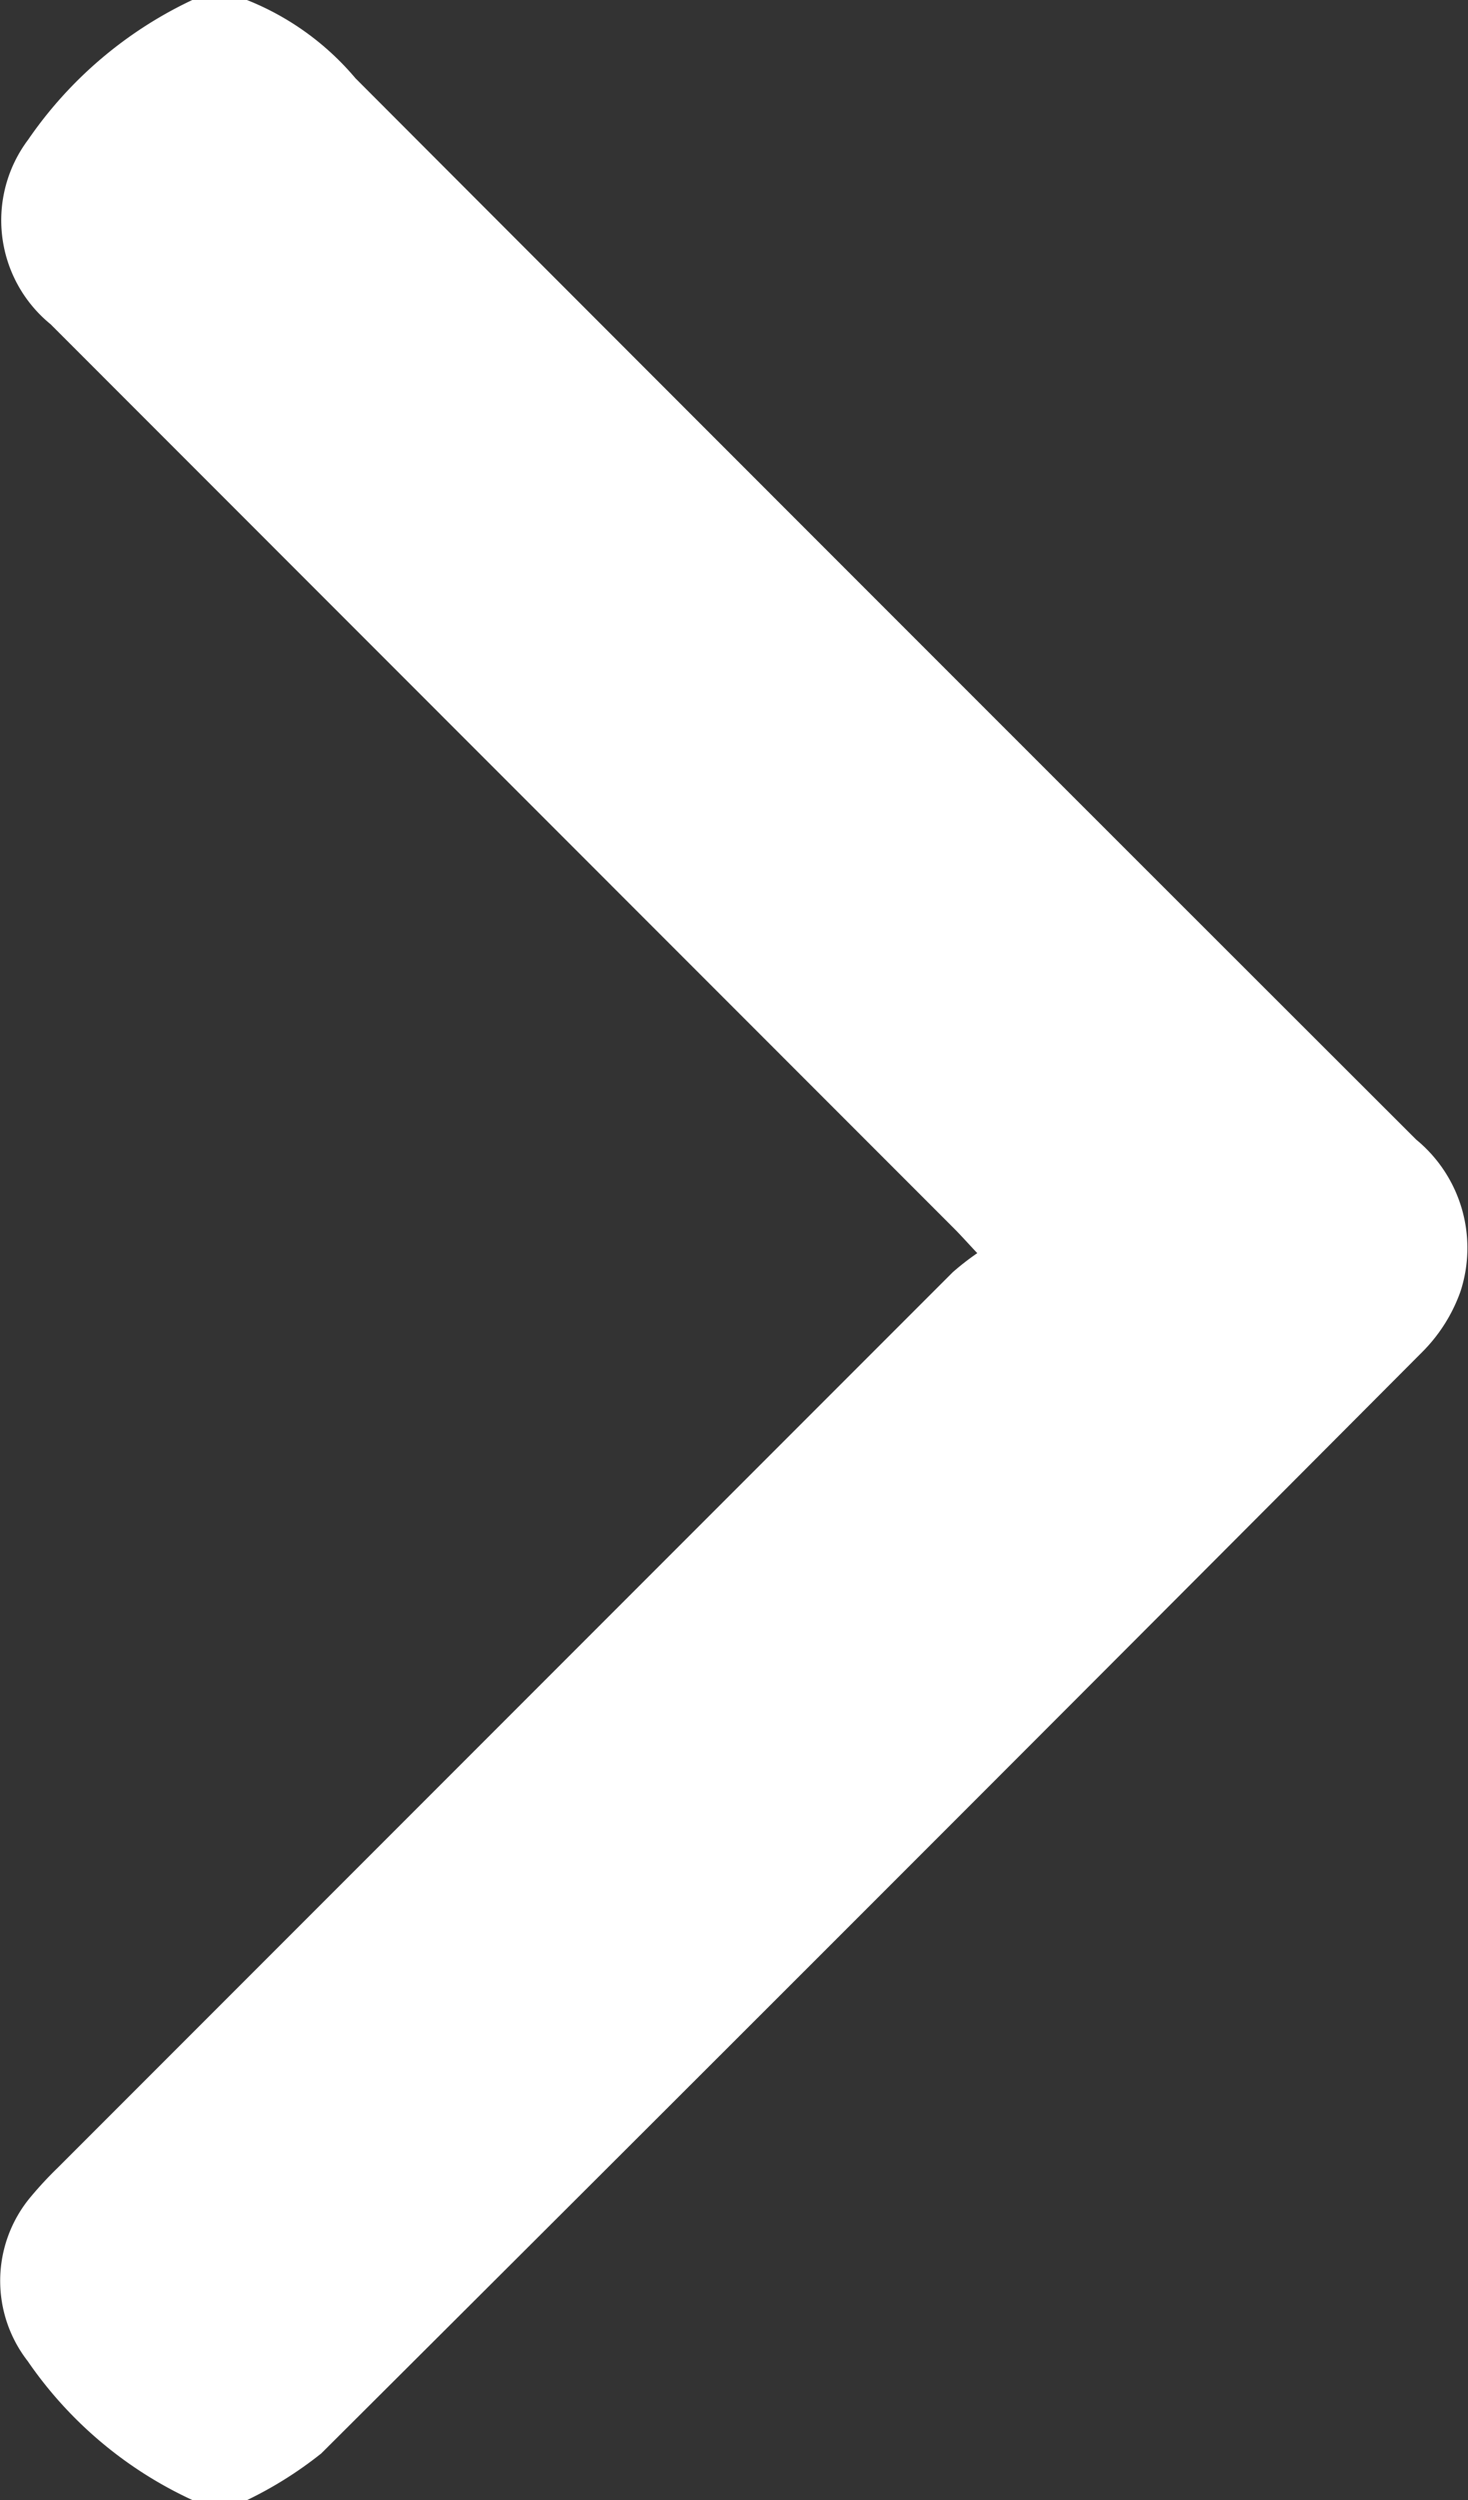 <svg xmlns="http://www.w3.org/2000/svg" width="7" height="11.915" viewBox="0 0 7 11.915"><rect x="0" y="0" width="7" height="11.915" fill="#333333" stroke="none"/><path id="Path_13512" data-name="Path 13512" d="M101.707 184.162a1.935 1.935.0 01.663-.787.623.623.0 01.776.009 1.784 1.784.0 01.145.134l4.268 4.268a1.261 1.261.0 01.091.117c.051-.048.085-.078.117-.11l4.31-4.309a.639.639.0 01.879-.107 1.966 1.966.0 01.667.785v.256a1.309 1.309.0 01-.374.52q-2.531 2.527-5.058 5.058a.668.668.0 01-.724.211.775.775.0 01-.29-.184q-2.628-2.619-5.247-5.248a1.868 1.868.0 01-.224-.357z" transform="translate(-183.243 113.622) rotate(-90)" fill="#fff" fill-rule="evenodd"/></svg>